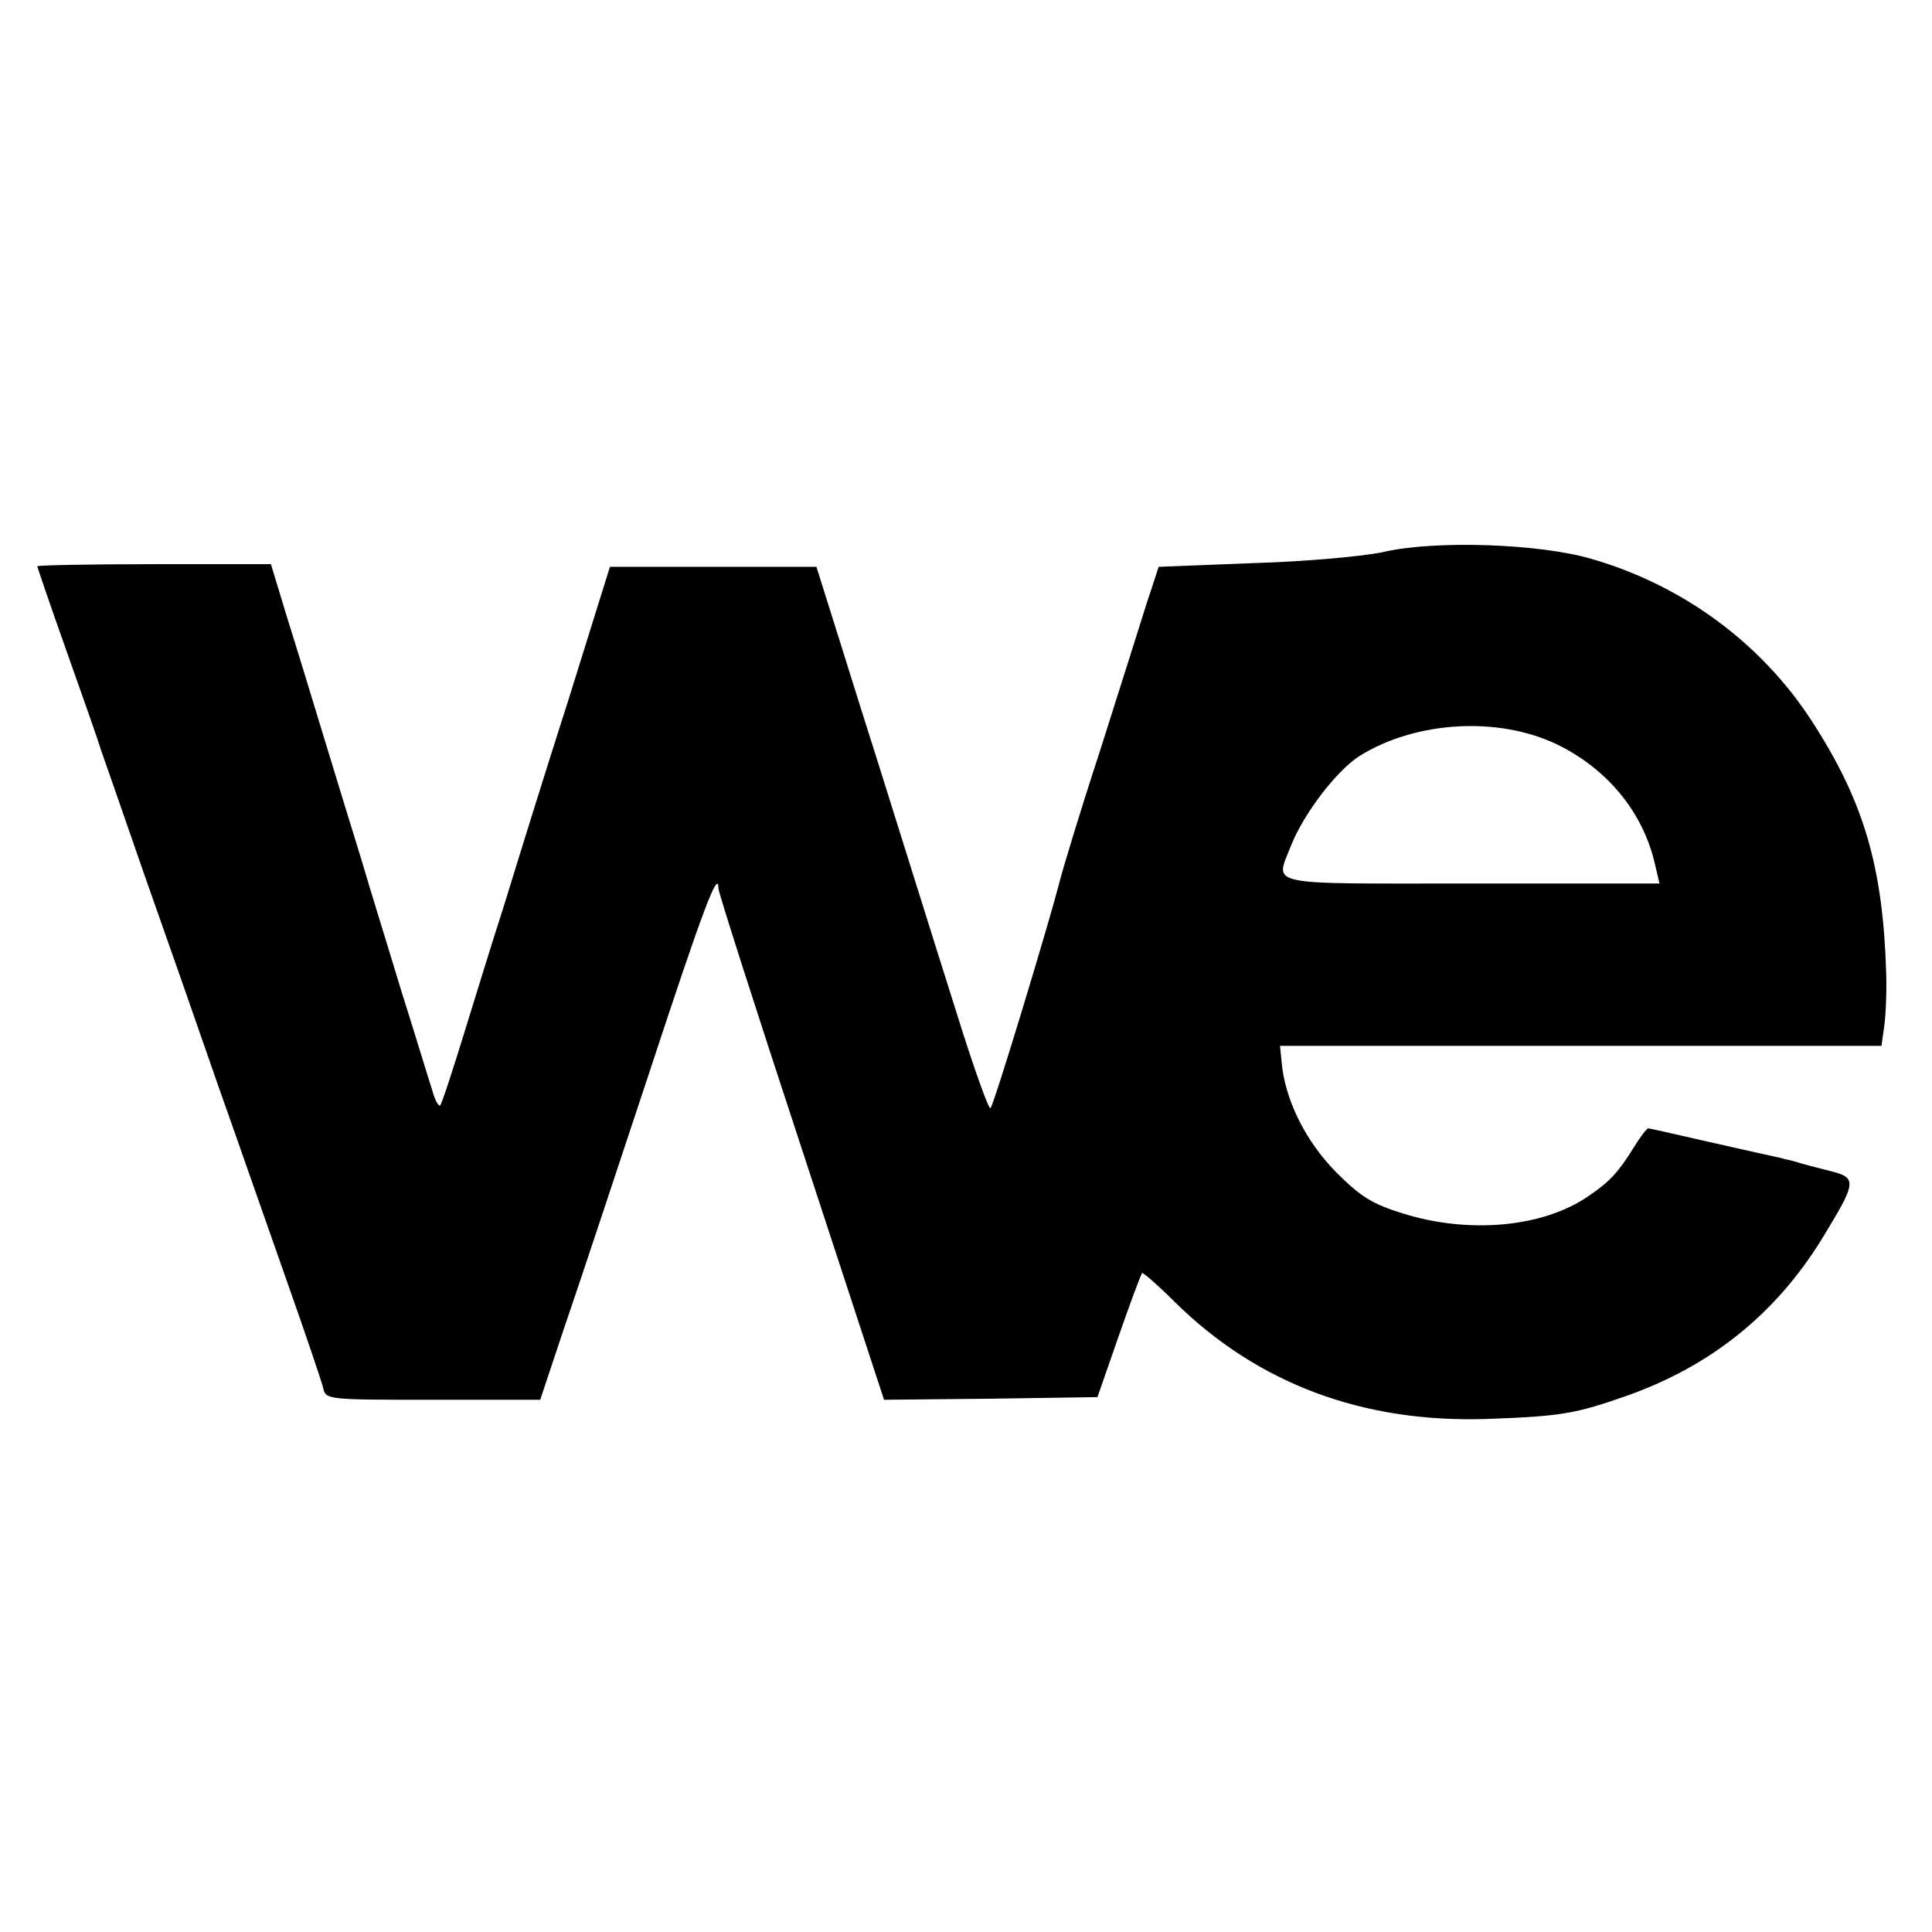<svg version="1.0" xmlns="http://www.w3.org/2000/svg" width="484" height="484" viewBox="0 0 363 363"><path d="M260 103.7c-3.6.8-14.4 1.8-24.4 2.1l-17.9.7-2.3 7c-1.2 3.8-5.1 16.2-8.7 27.5-3.7 11.3-7.1 22.5-7.7 25-2 7.7-12.2 41.5-12.9 42.2-.3.4-3.2-7.7-6.4-18-5.7-18-8.3-26.5-14.6-46.5-1.6-5-4.9-15.5-7.3-23.2l-4.4-14h-38.8l-7.8 25c-4.4 13.7-9.7 30.8-11.9 38-2.3 7.1-5.8 18.5-7.9 25.3-2.1 6.8-4 12.6-4.3 12.9-.3.2-1-1-1.5-2.9-.6-1.8-3.1-10.1-5.7-18.3-2.5-8.3-6-19.5-7.6-25-1.7-5.5-4.8-15.6-6.9-22.5-2.1-6.9-5.2-17.1-7-22.8L50.9 106H29c-12.1 0-22 .2-22 .4 0 .1 2.5 7.5 5.6 16.2 3.1 8.7 6 17 6.4 18.4.5 1.4 4.1 11.7 8 23 4 11.3 10.3 29.3 14 40 3.8 10.7 9.6 27.4 13 37 3.4 9.6 6.4 18.5 6.7 19.7.5 2.3.6 2.3 20.7 2.3h20.1l4.6-13.8c2.6-7.5 9.7-29 15.9-47.7 10.2-31 13-38.4 13-34.5 0 .7 7 22.6 15.6 48.7l15.5 47.3 20.1-.2 20-.3 4-11.5c2.2-6.3 4.2-11.7 4.4-11.8.1-.2 2.9 2.2 6.1 5.4 15.6 15.4 35.4 22.8 58.8 22 14-.5 16.6-1 26.3-4.4 15.7-5.6 27.8-15.3 36.5-29.4 6.6-10.8 6.7-11.5 1.5-12.8-2.4-.6-5.1-1.3-6-1.6-.9-.3-2.5-.6-3.5-.9-1-.2-6.8-1.5-13-2.9-6.1-1.4-11.4-2.6-11.6-2.6-.3 0-1.6 1.7-2.8 3.7-2.8 4.5-4.4 6.3-8.4 9-8.5 5.9-22.4 7.2-34.9 3.3-5.8-1.8-7.9-3.1-12.6-7.8-5.7-5.8-9.6-13.6-10.2-20.7l-.3-3h113l.5-3.5c.3-1.9.5-6.4.4-10-.6-20.2-4.2-32.5-14.1-47.7-9.5-14.6-24.3-25.4-41.3-30.3-9.9-2.9-29.6-3.5-39-1.3zm32.2 36c9.7 4.6 16.6 12.9 18.8 22.9l.8 3.4h-35.4c-39.5 0-36.8.6-33.8-7.2 2.4-6 8.6-14.1 12.9-16.8 10.5-6.5 25.7-7.4 36.7-2.3z"/></svg>